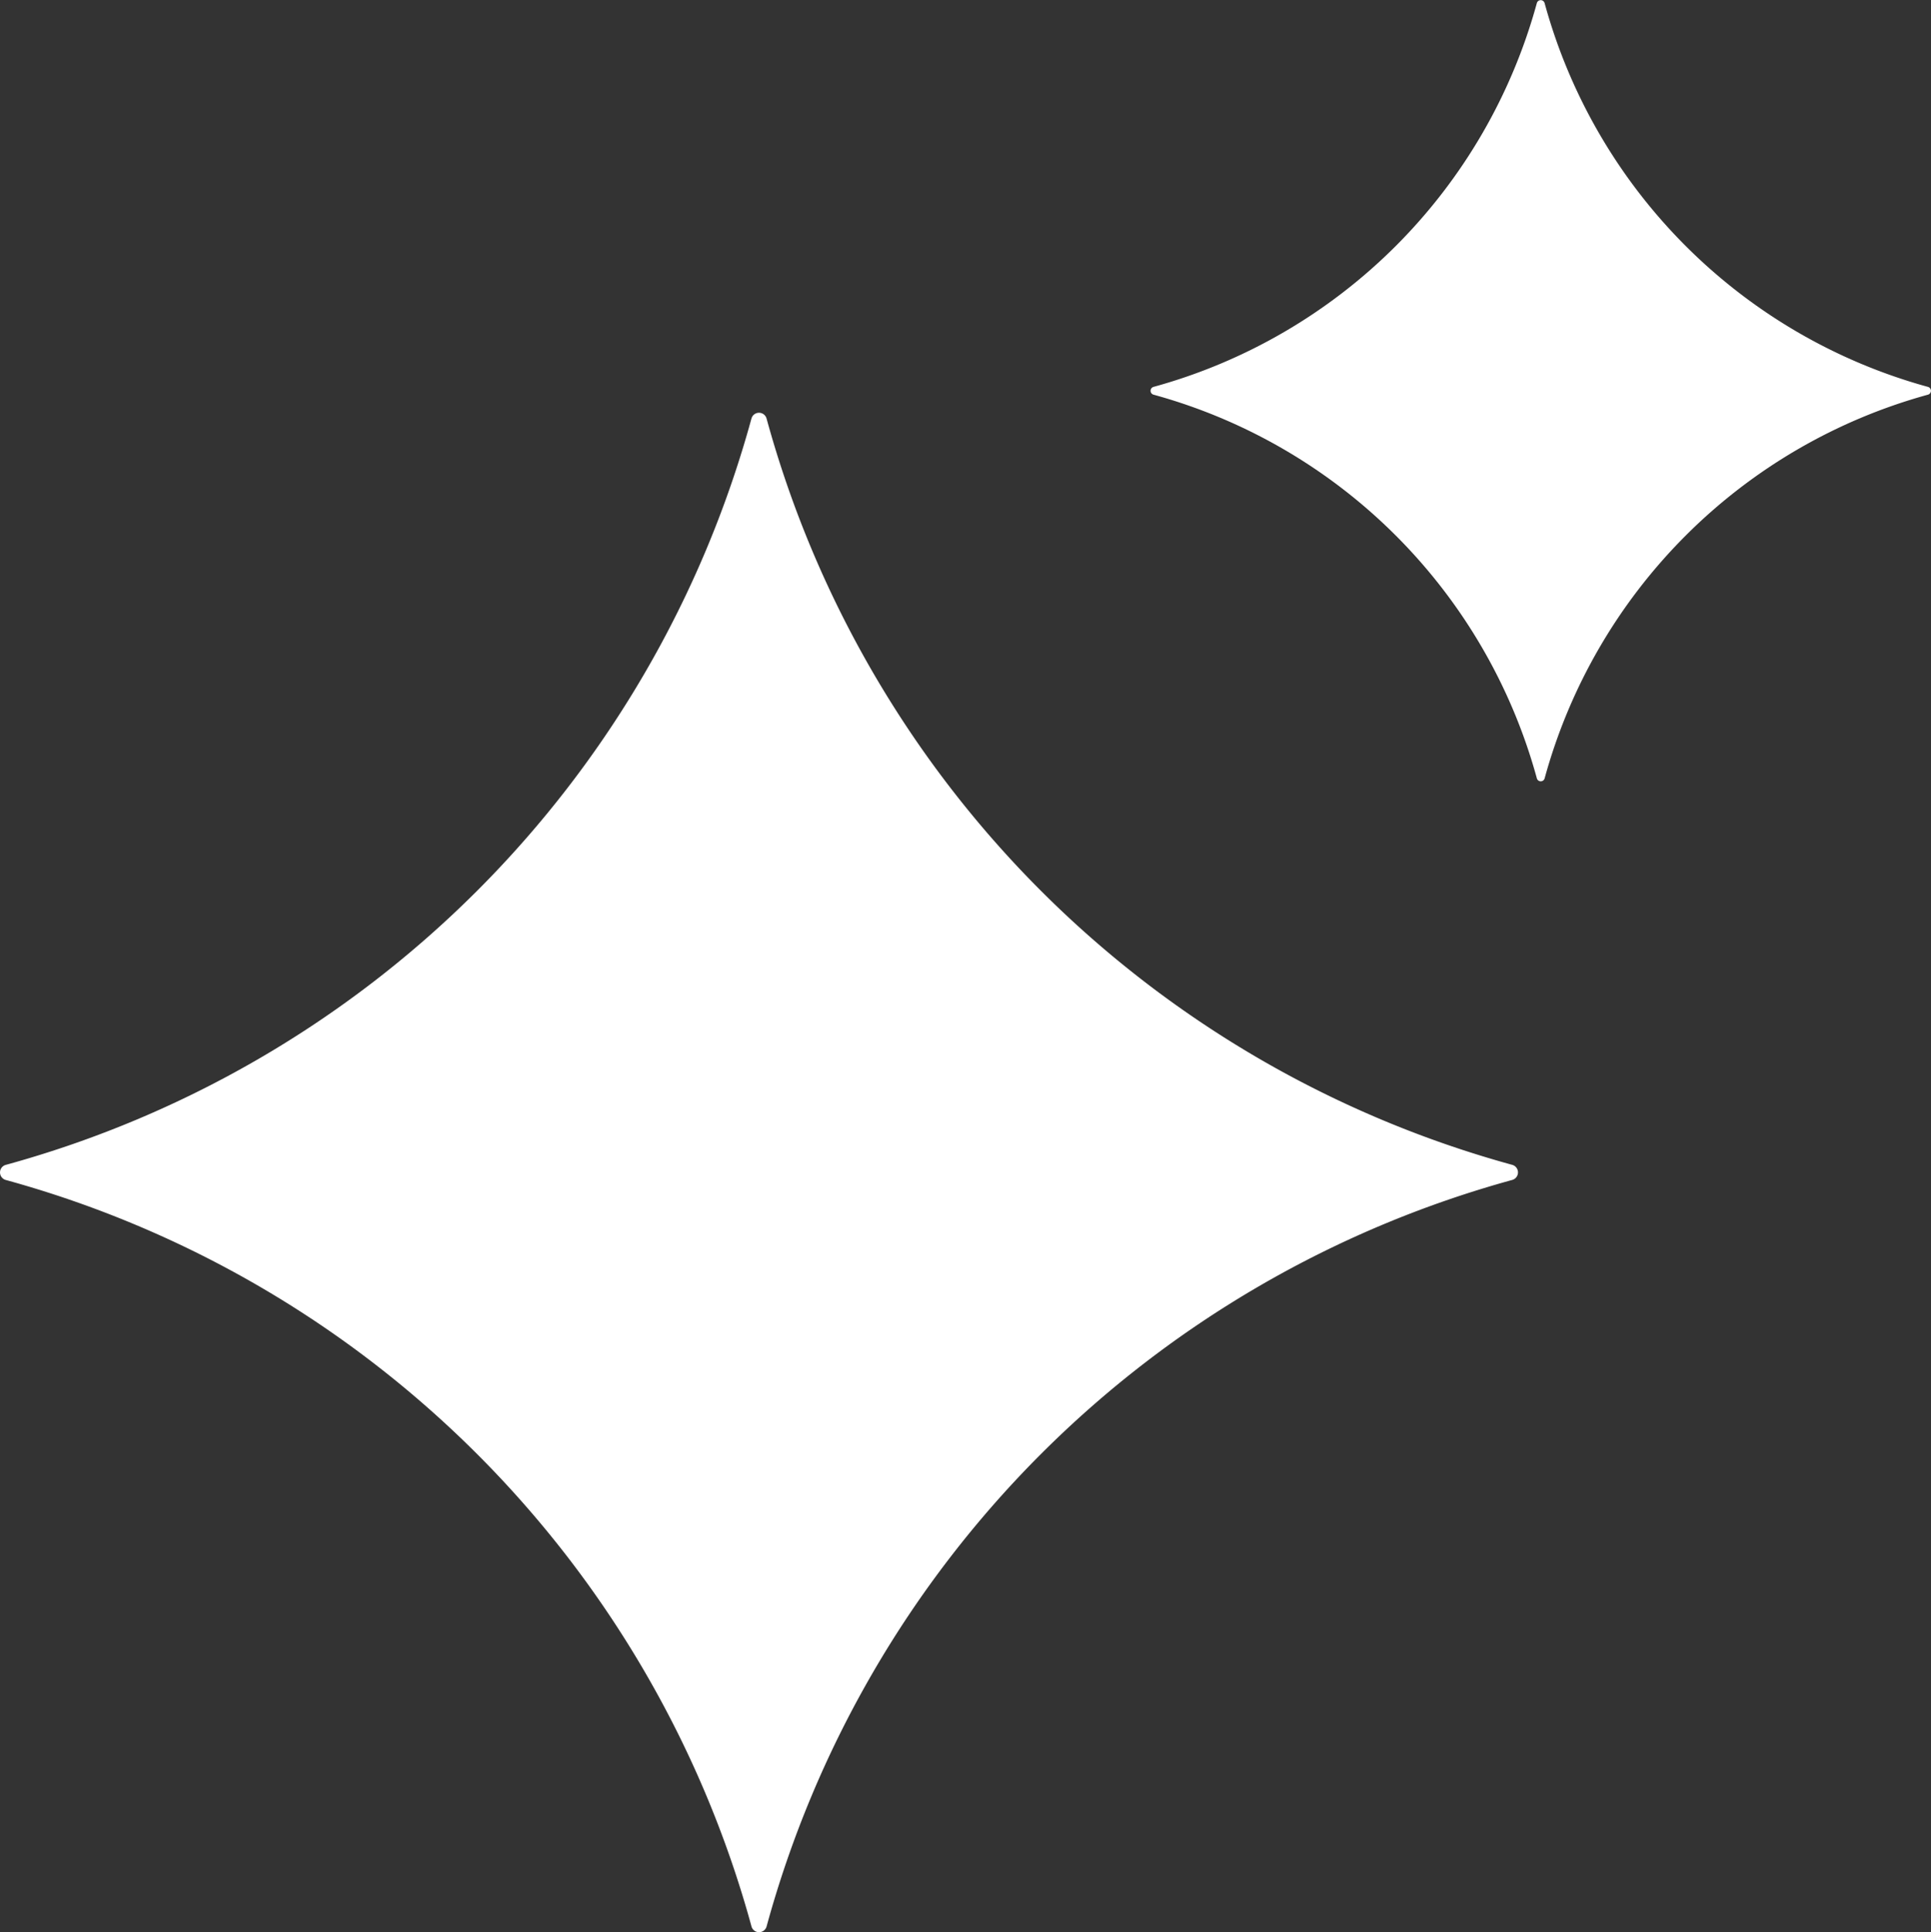 <svg xmlns="http://www.w3.org/2000/svg" width="56" height="56.027" viewBox="0 0 56 56.027"><rect x="0" y="0" width="56" height="56.027" fill="#333333" stroke="none"/><g id="Icon" transform="translate(-1115.845 248.219)" fill="#fff"><path id="Trazado_5530" data-name="Trazado 5530" d="M1137.638 15.32a30.906 30.906 0 0 1-21.625 21.643.227.227 0 0 0 0 .438 30.906 30.906 0 0 1 21.625 21.643.227.227 0 0 0 .439 0A30.906 30.906 0 0 1 1159.7 37.4a.227.227 0 0 0 0-.438 30.906 30.906 0 0 1-21.625-21.643.227.227 0 0 0-.437.001Z" transform="translate(0 -251.404)"/><path id="Trazado_5531" data-name="Trazado 5531" d="M1861.372-248.132A15.89 15.89 0 0 1 1850.254-237a.117.117 0 0 0 0 .225 15.89 15.89 0 0 1 11.118 11.127.117.117 0 0 0 .225 0 15.891 15.891 0 0 1 11.118-11.127.117.117 0 0 0 0-.225 15.891 15.891 0 0 1-11.118-11.127.117.117 0 0 0-.225-.005Z" transform="translate(-700.957)"/></g></svg>